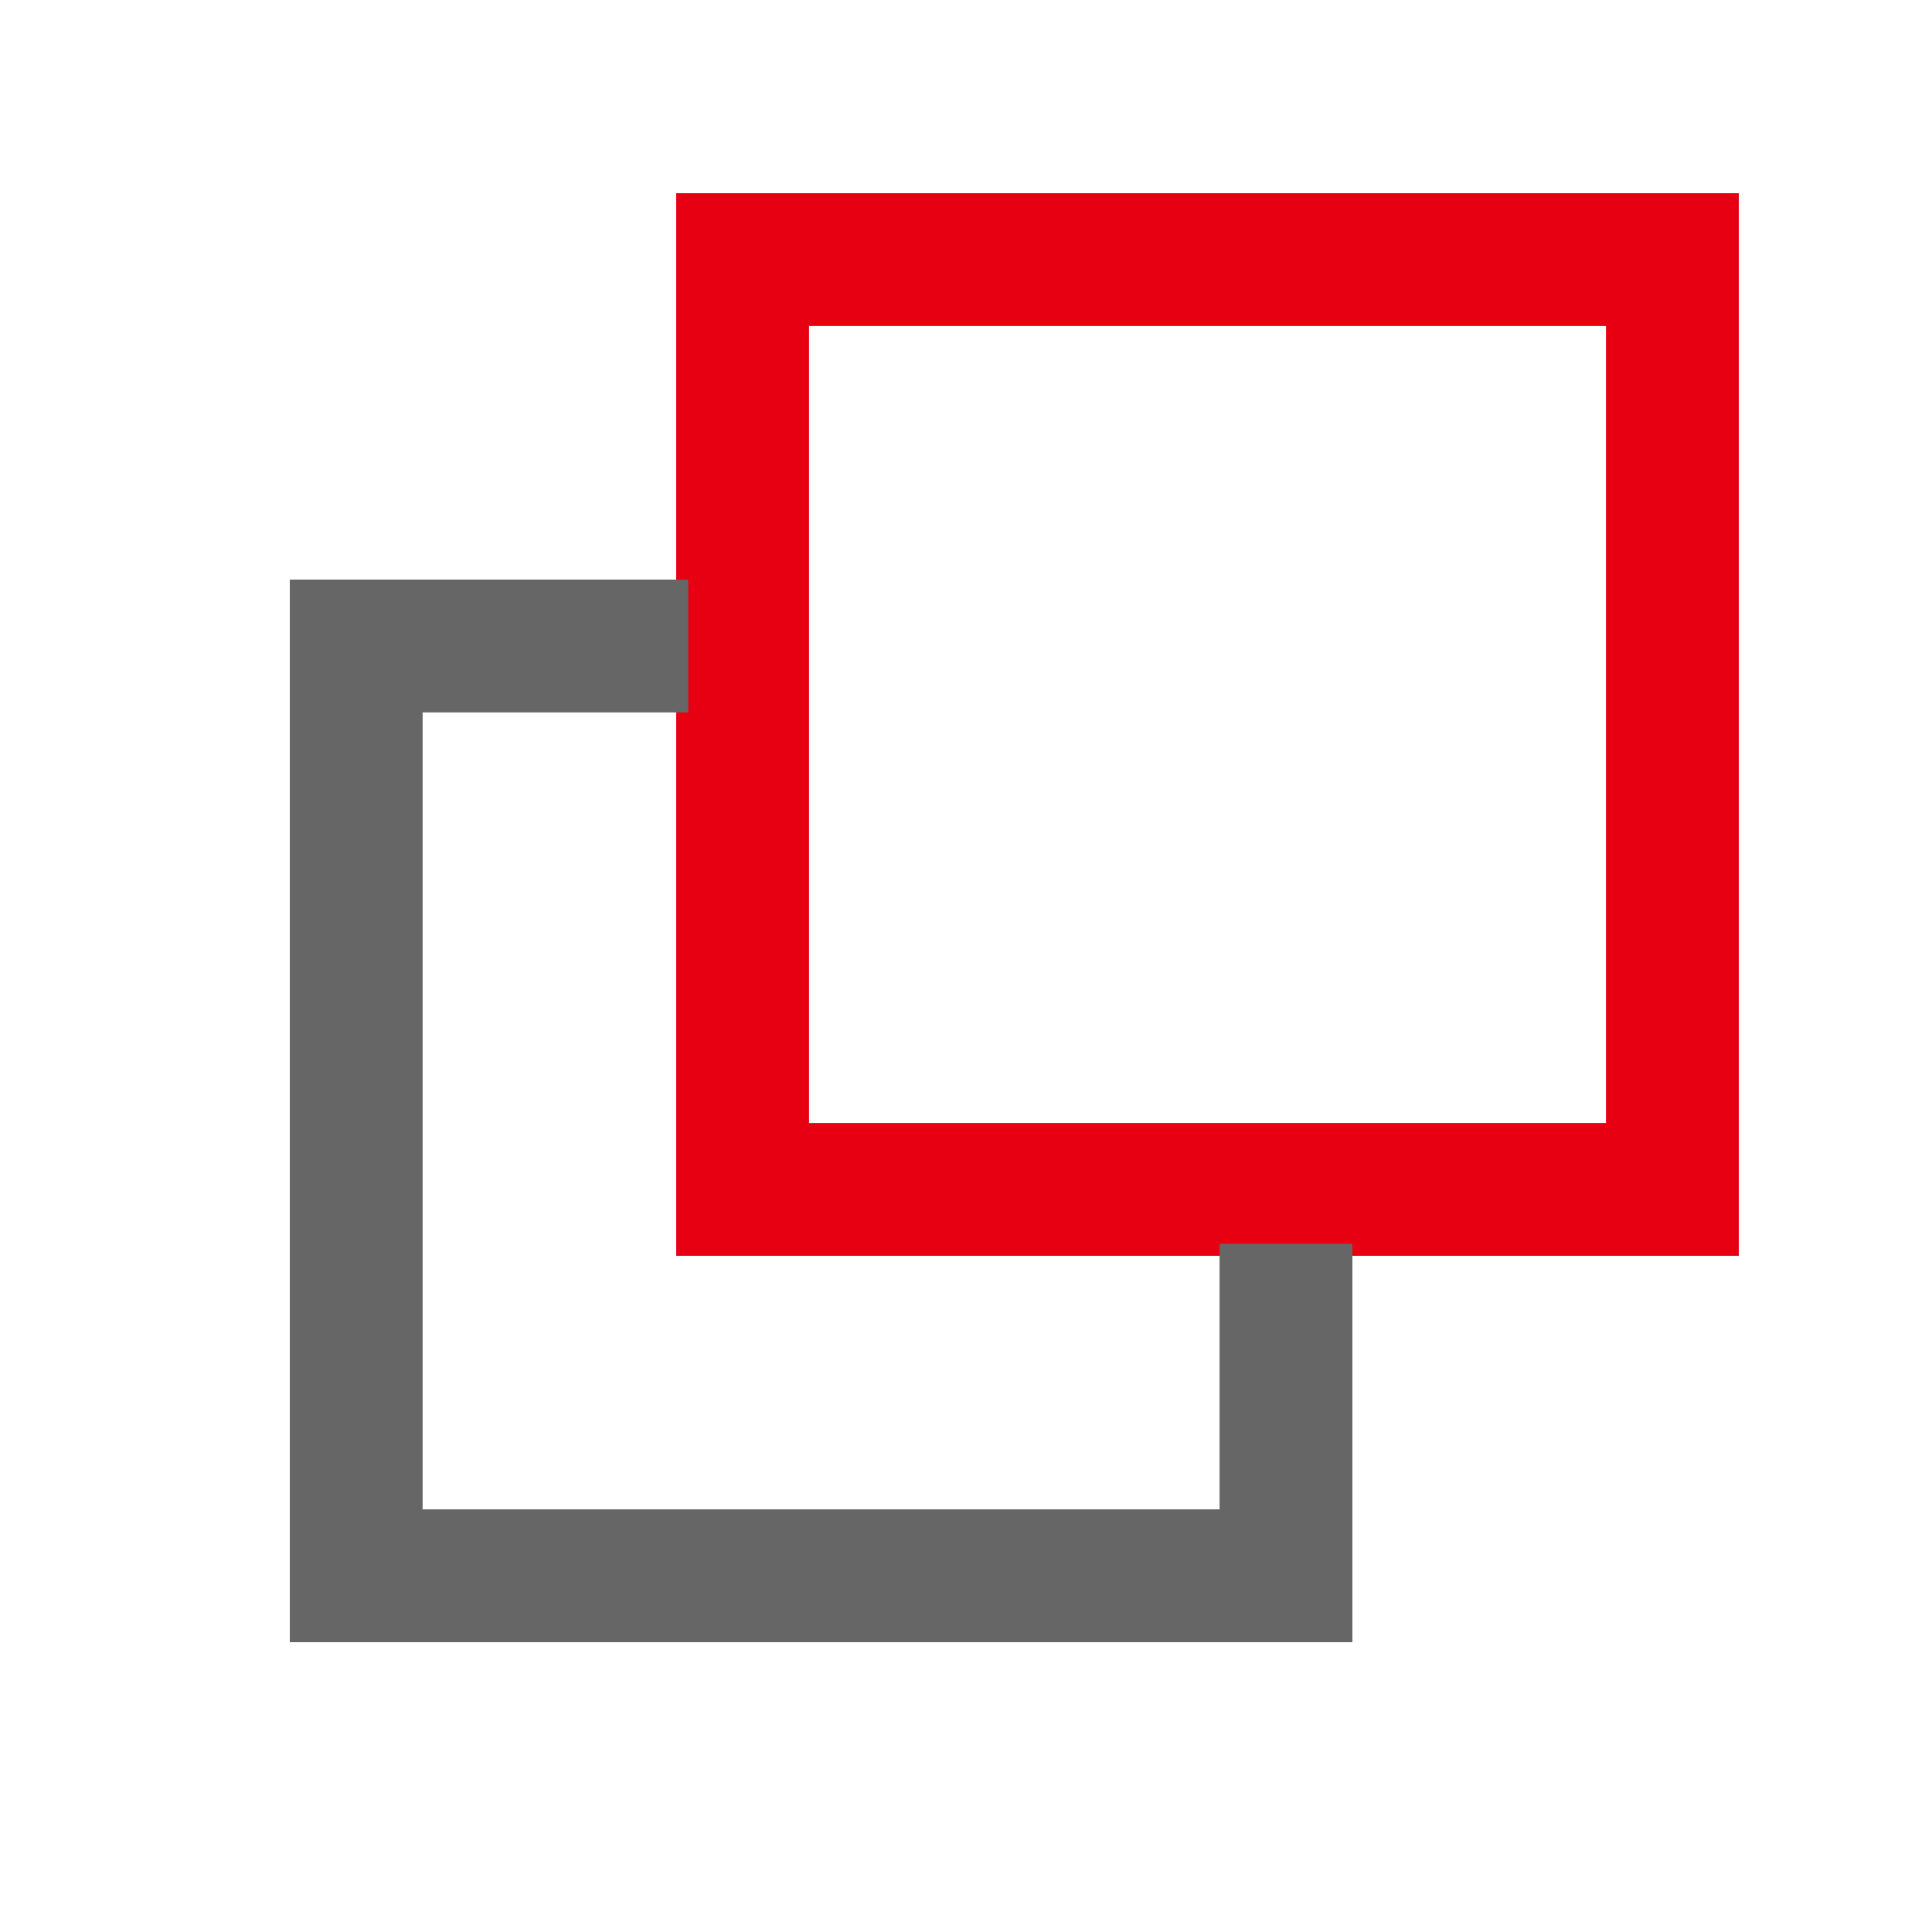 <svg width="20" height="20" viewBox="0 0 20 20" fill="none" xmlns="http://www.w3.org/2000/svg">
<path fill-rule="evenodd" clip-rule="evenodd" d="M16.625 3.375H8.375V11.625H16.625V3.375ZM7 2V13H18V2H7Z" fill="#E60012"/>
<path fill-rule="evenodd" clip-rule="evenodd" d="M4.375 6H3V17H4.375H14V15.625V12.875H12.625V15.625H4.375V7.375H7.125V6H4.375Z" fill="#666666"/>
</svg>

